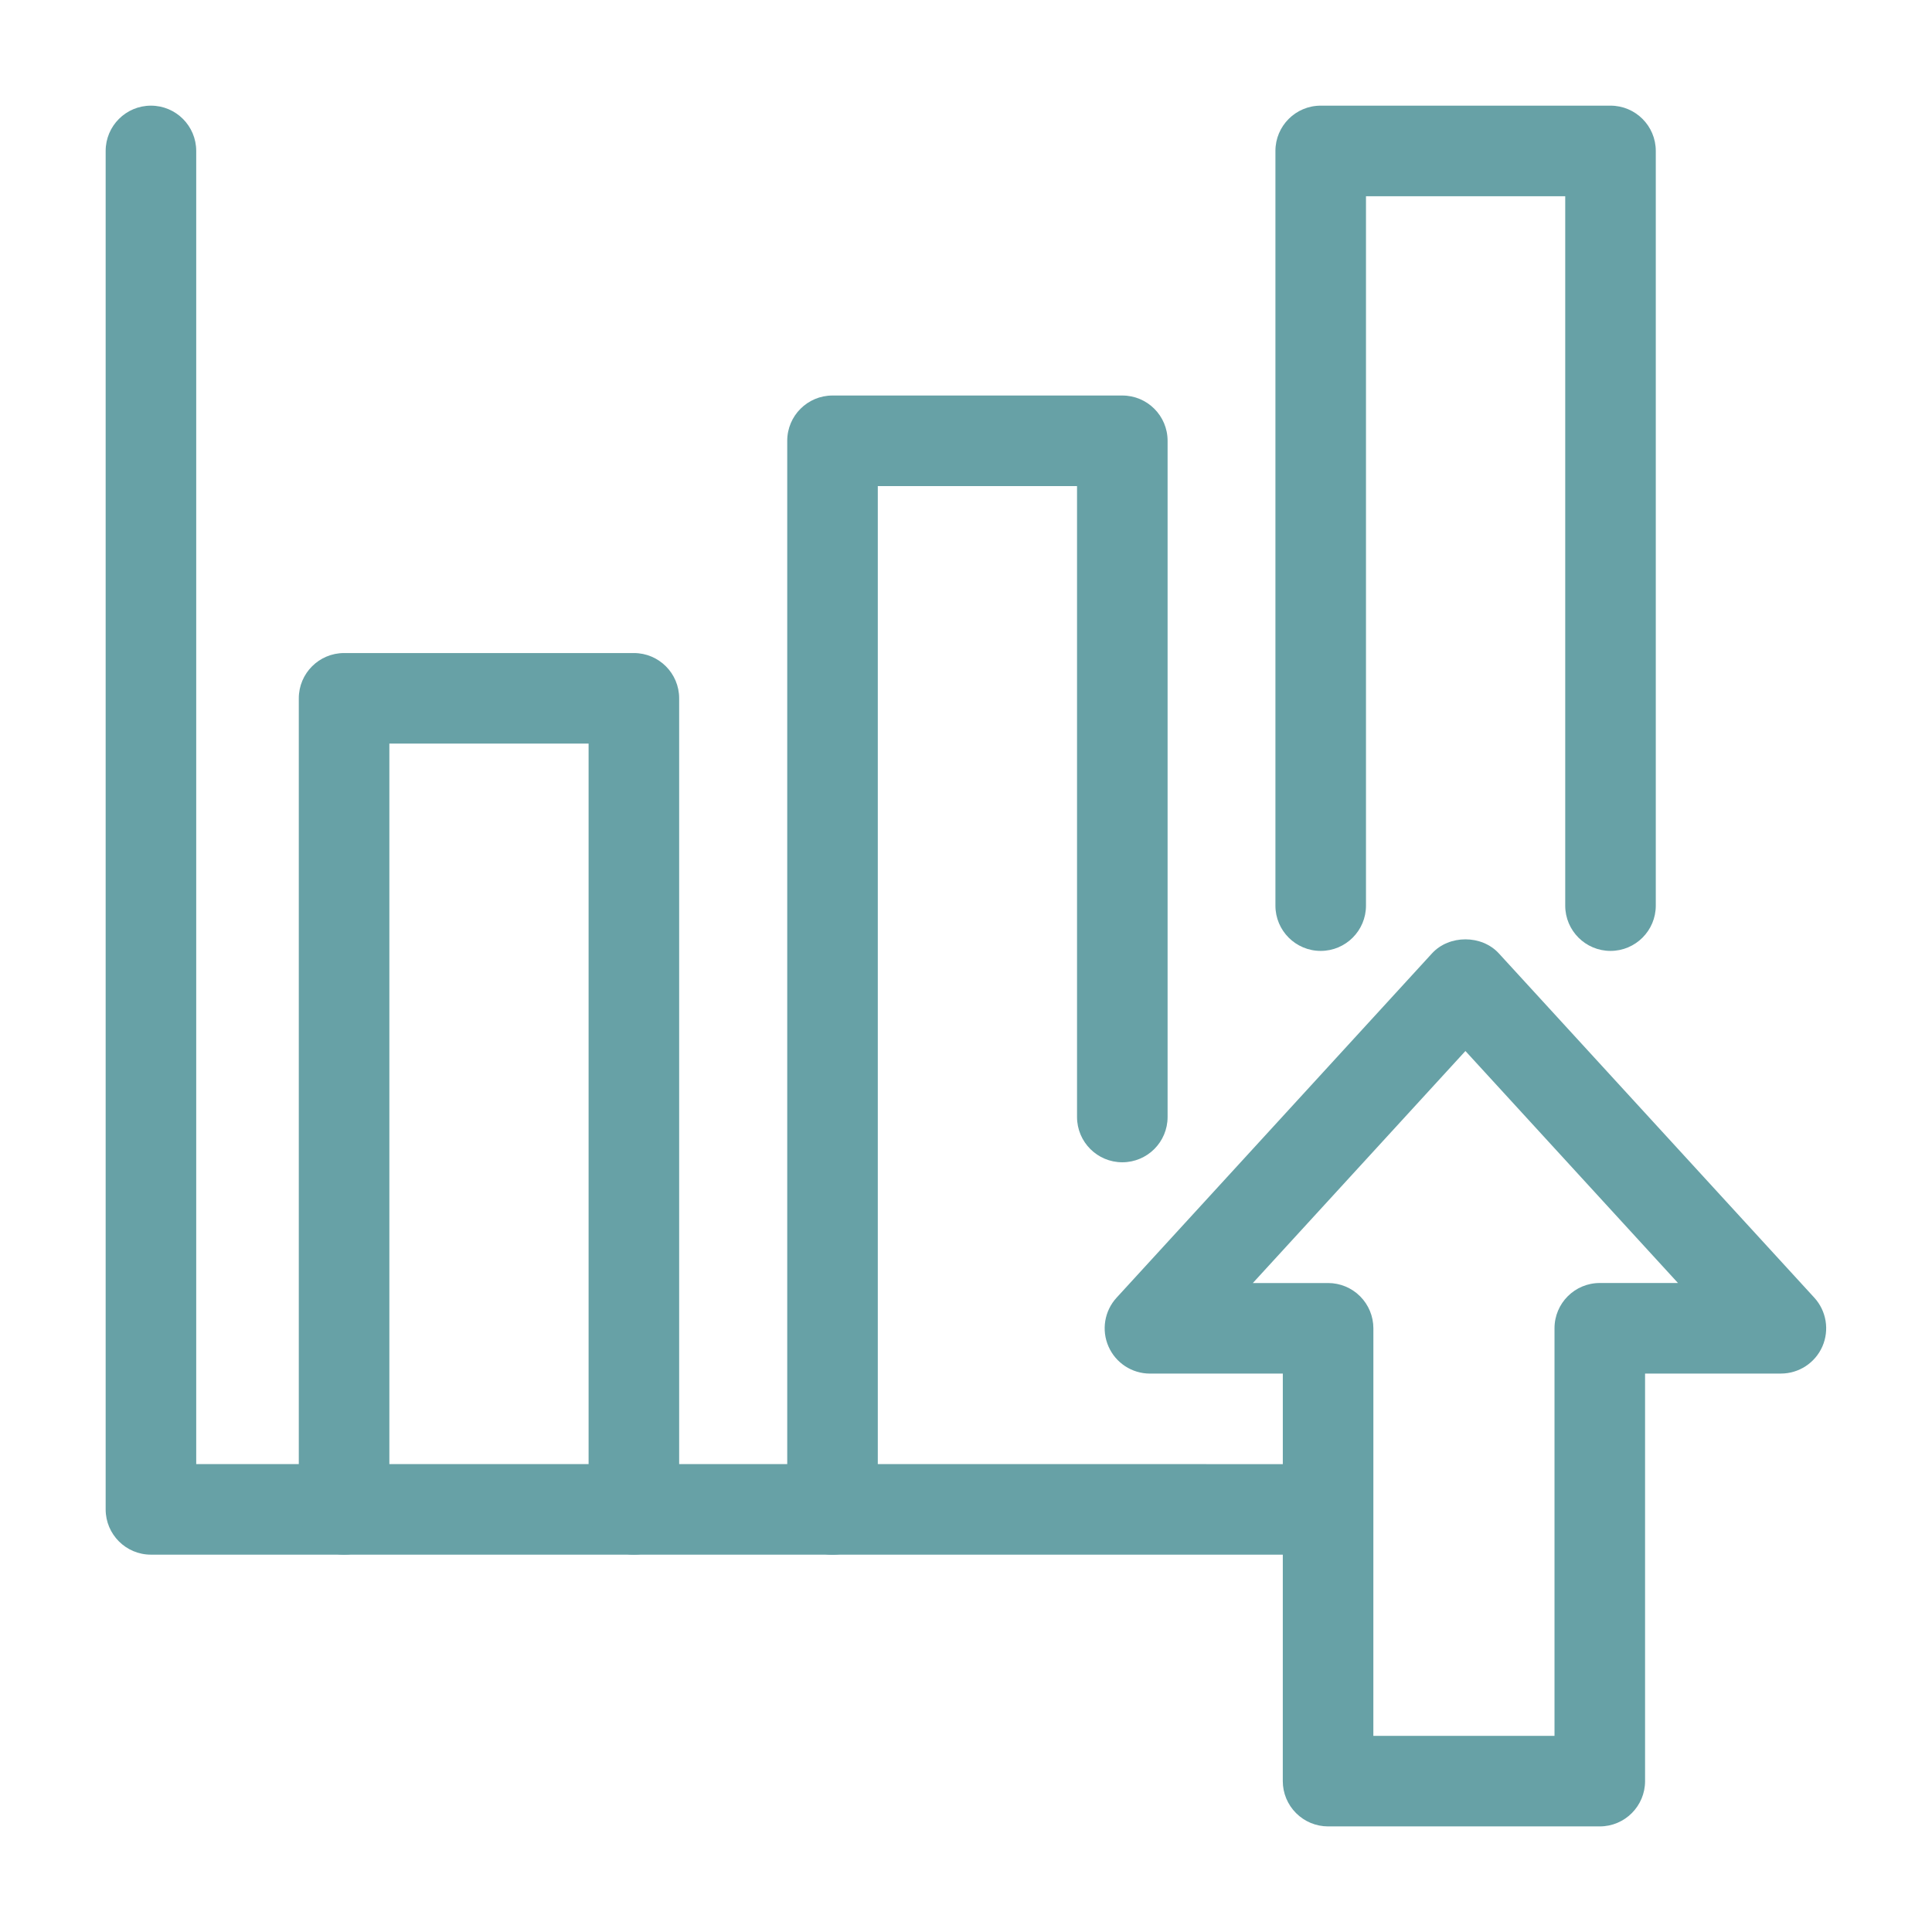 <?xml version="1.0" encoding="UTF-8"?>
<svg xmlns="http://www.w3.org/2000/svg" width="64" height="64" viewBox="0 0 64 64" fill="none">
  <path d="M43.4 51.501L5 51.5C4.171 51.5 3.5 50.828 3.5 50L3.5 5C3.5 4.172 4.172 3.5 5 3.5C5.829 3.5 6.5 4.172 6.5 5L6.5 48.5L43.4 48.501C44.228 48.501 44.9 49.173 44.9 50.001C44.9 50.829 44.228 51.501 43.4 51.501Z" fill="#67A1A6"></path>
  <path d="M27.578 51.503C26.75 51.503 26.078 50.831 26.078 50.003V14.602C26.078 13.773 26.75 13.102 27.578 13.102H37.178C38.007 13.102 38.678 13.773 38.678 14.602V37.002C38.678 37.83 38.007 38.502 37.178 38.502C36.35 38.502 35.678 37.83 35.678 37.002V16.102H29.078V50.003C29.078 50.831 28.407 51.503 27.578 51.503Z" fill="#67A1A6"></path>
  <path d="M20.998 51.5C20.17 51.5 19.498 50.828 19.498 50V24.633H12.898V50C12.898 50.828 12.227 51.5 11.398 51.5C10.57 51.5 9.898 50.828 9.898 50V23.133C9.898 22.305 10.57 21.633 11.398 21.633H20.998C21.827 21.633 22.498 22.305 22.498 23.133V50C22.498 50.828 21.827 51.5 20.998 51.5Z" fill="#67A1A6"></path>
  <path d="M53.35 31.5C52.522 31.5 51.85 30.828 51.85 30V6.5H45.25V30C45.25 30.828 44.579 31.5 43.75 31.5C42.921 31.5 42.25 30.828 42.25 30V5C42.25 4.172 42.921 3.5 43.75 3.5H53.35C54.179 3.5 54.85 4.172 54.85 5V30C54.85 30.828 54.179 31.5 53.35 31.5Z" fill="#67A1A6"></path>
  <path d="M52.995 60.502H43.994C43.596 60.502 43.215 60.343 42.934 60.062C42.652 59.781 42.494 59.399 42.494 59.002L42.495 45.502H38.094C37.499 45.502 36.96 45.15 36.721 44.606C36.481 44.061 36.586 43.426 36.988 42.988L47.438 31.581C48.006 30.962 49.081 30.962 49.65 31.581L60.101 42.987C60.502 43.425 60.607 44.06 60.368 44.605C60.128 45.149 59.589 45.501 58.995 45.501H54.495V59.002C54.495 59.83 53.823 60.502 52.995 60.502ZM45.494 57.502H51.495V44.001C51.495 43.172 52.166 42.501 52.995 42.501H55.585L48.544 34.816L41.502 42.502H43.995C44.393 42.502 44.774 42.66 45.055 42.941C45.336 43.222 45.495 43.604 45.495 44.002L45.494 57.502Z" fill="#67A1A6"></path>
</svg>

